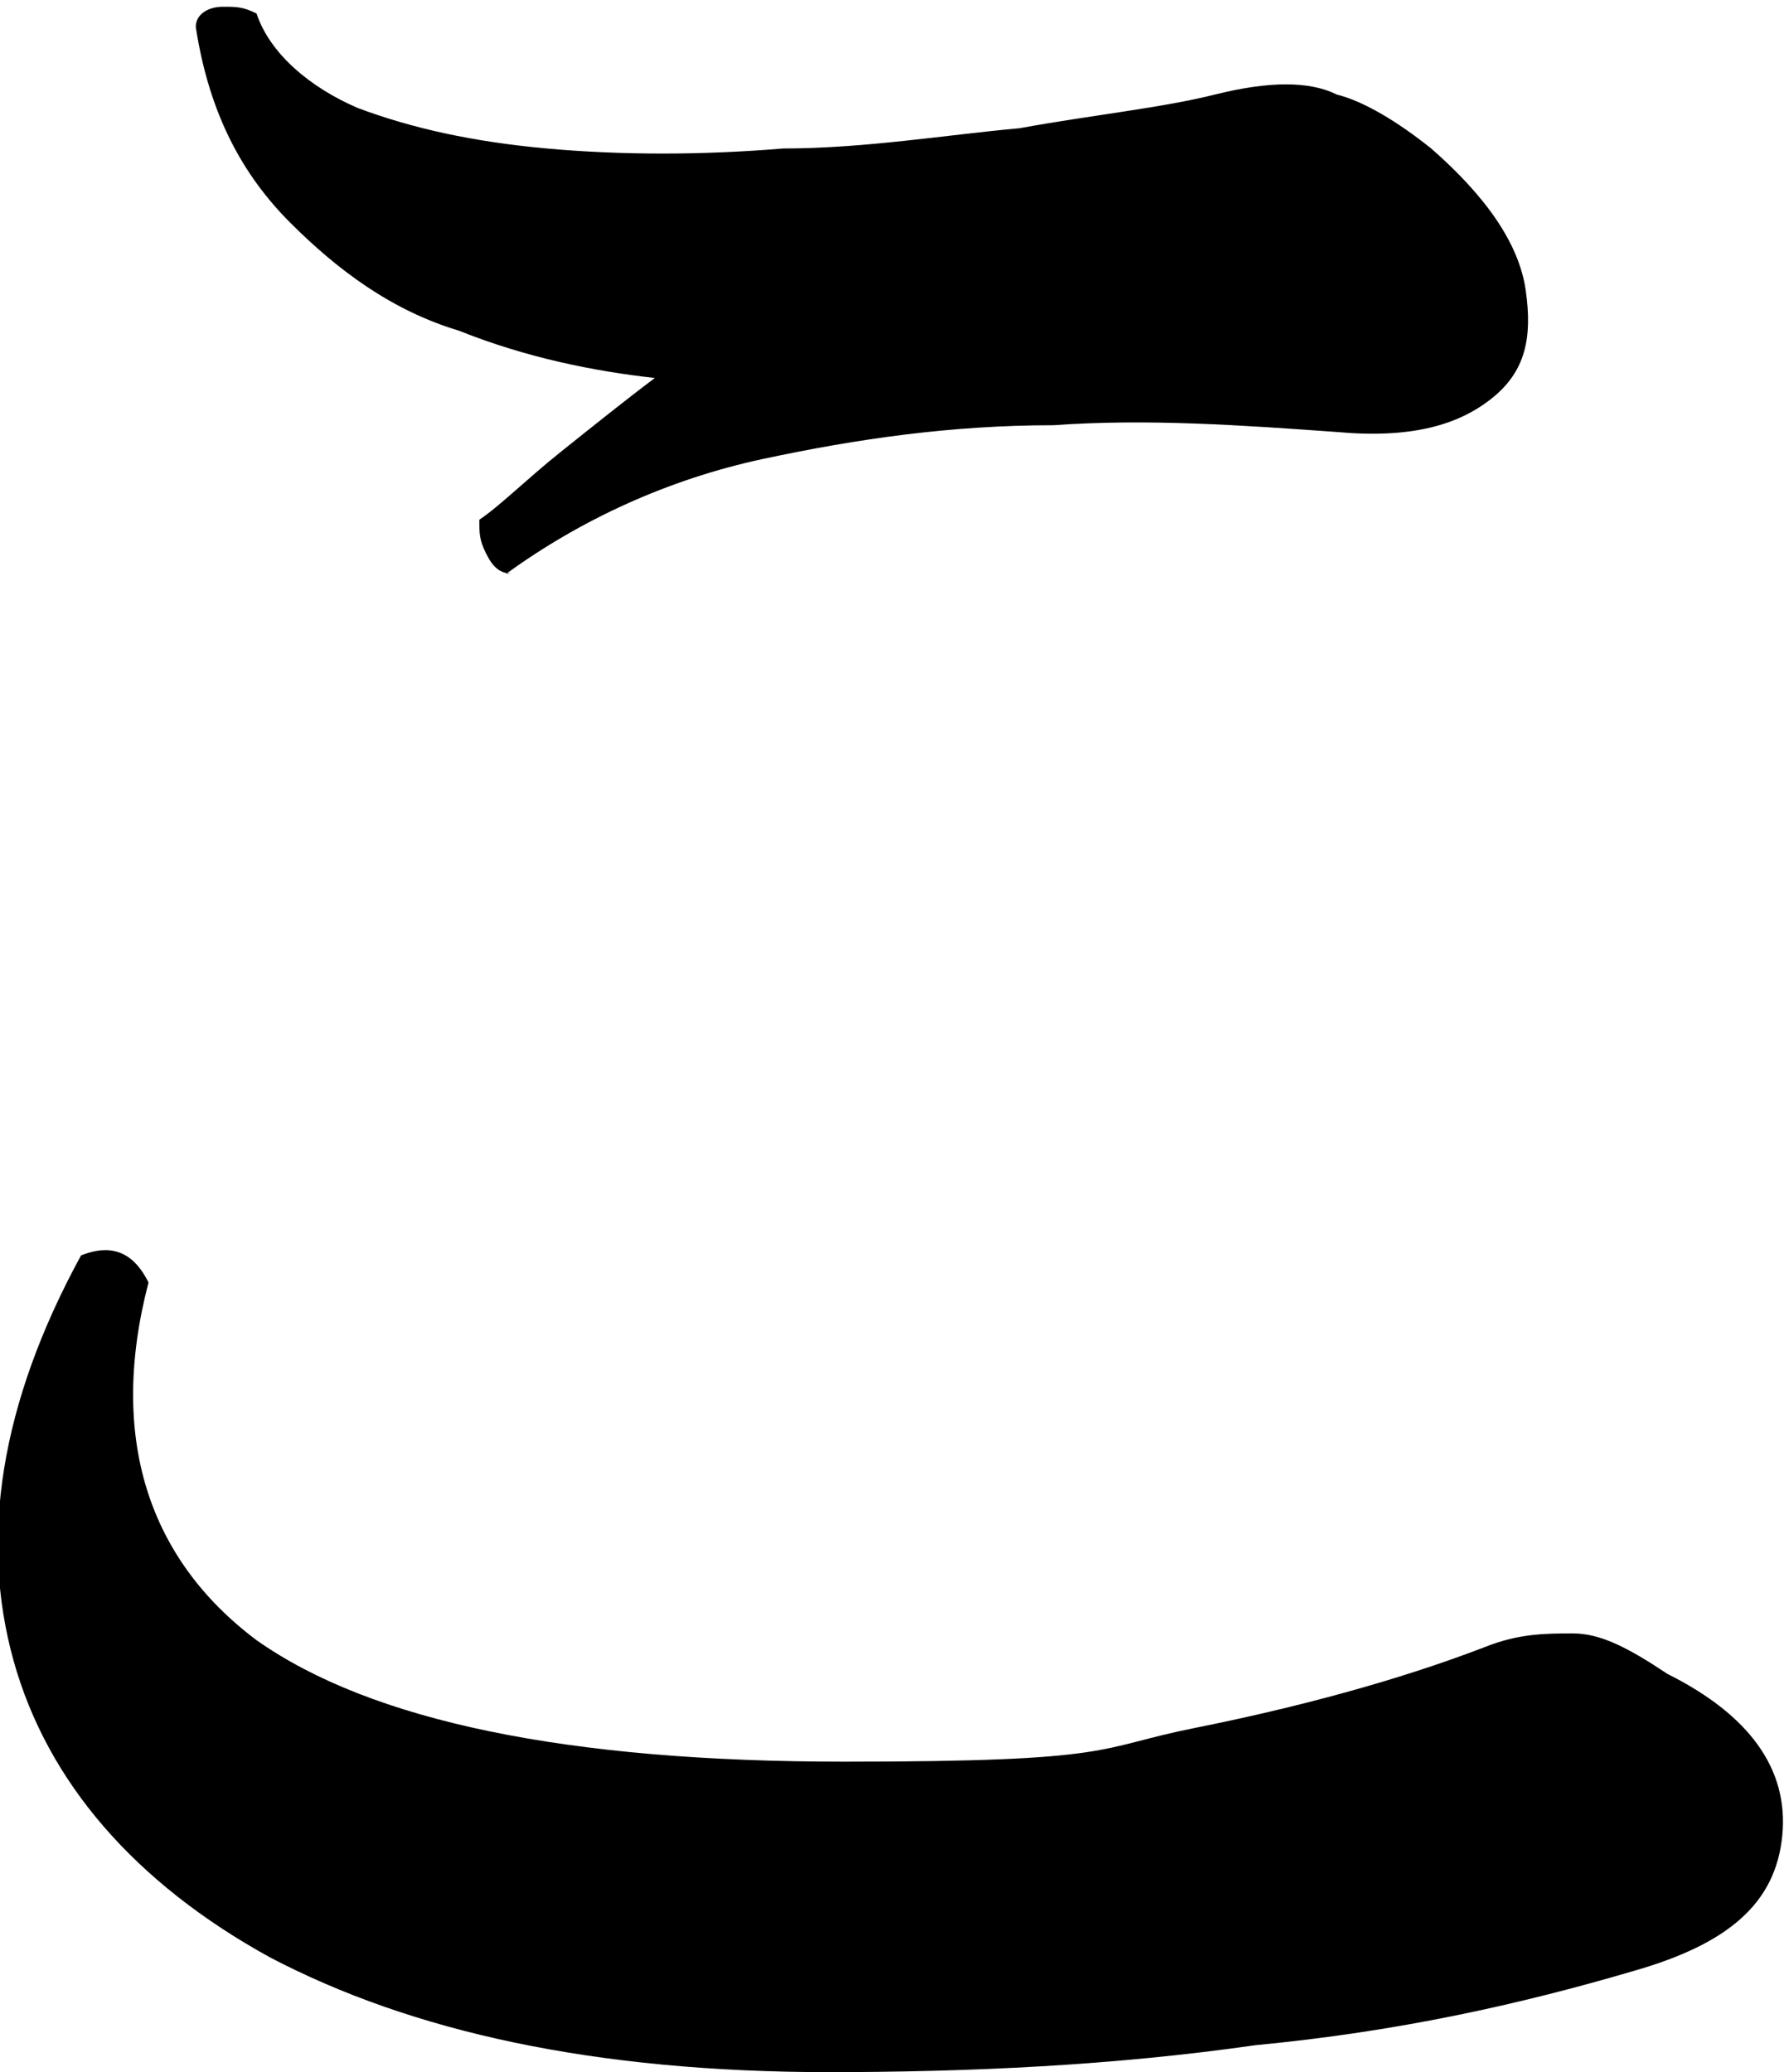 <?xml version="1.0" encoding="UTF-8"?>
<svg id="_レイヤー_1" data-name="レイヤー_1" xmlns="http://www.w3.org/2000/svg" version="1.1" viewBox="0 0 26.5 30.7">
  <!-- Generator: Adobe Illustrator 29.7.1, SVG Export Plug-In . SVG Version: 2.1.1 Build 8)  -->
  <path d="M12.3,30.7c-3.5,0-6.2-.6-8.3-1.7-2-1.1-3.3-2.6-3.8-4.4-.5-1.8-.2-3.8,1-6,.5-.2.8,0,1,.4-.6,2.3,0,4.1,1.6,5.3,1.7,1.2,4.6,1.8,8.7,1.8s3.7-.2,5.2-.5,3-.7,4.3-1.2c.5-.2.9-.2,1.3-.2.4,0,.8.2,1.4.6,1.2.6,1.8,1.4,1.7,2.4s-.8,1.6-2.2,2c-1.7.5-3.5.9-5.6,1.1-2.1.3-4.2.4-6.4.4ZM7.6,8.5c-.2,0-.3-.1-.4-.3s-.1-.3-.1-.5c.3-.2.7-.6,1.2-1,.5-.4,1-.8,1.4-1.1-.9-.1-1.9-.3-2.9-.7-1-.3-1.8-.9-2.5-1.6S3.1,1.7,2.9.4c0-.2.2-.3.4-.3.2,0,.3,0,.5.1.2.6.8,1.1,1.5,1.4.8.3,1.7.5,2.8.6s2.3.1,3.5,0c1.2,0,2.4-.2,3.5-.3,1.1-.2,2.1-.3,2.9-.5.8-.2,1.4-.2,1.8,0,.4.1.9.4,1.4.8.8.7,1.3,1.4,1.4,2.1s0,1.2-.5,1.6c-.5.4-1.2.6-2.3.5-1.4-.1-2.8-.2-4.2-.1-1.5,0-2.9.2-4.3.5-1.4.3-2.7.9-3.8,1.7Z"/>
</svg>